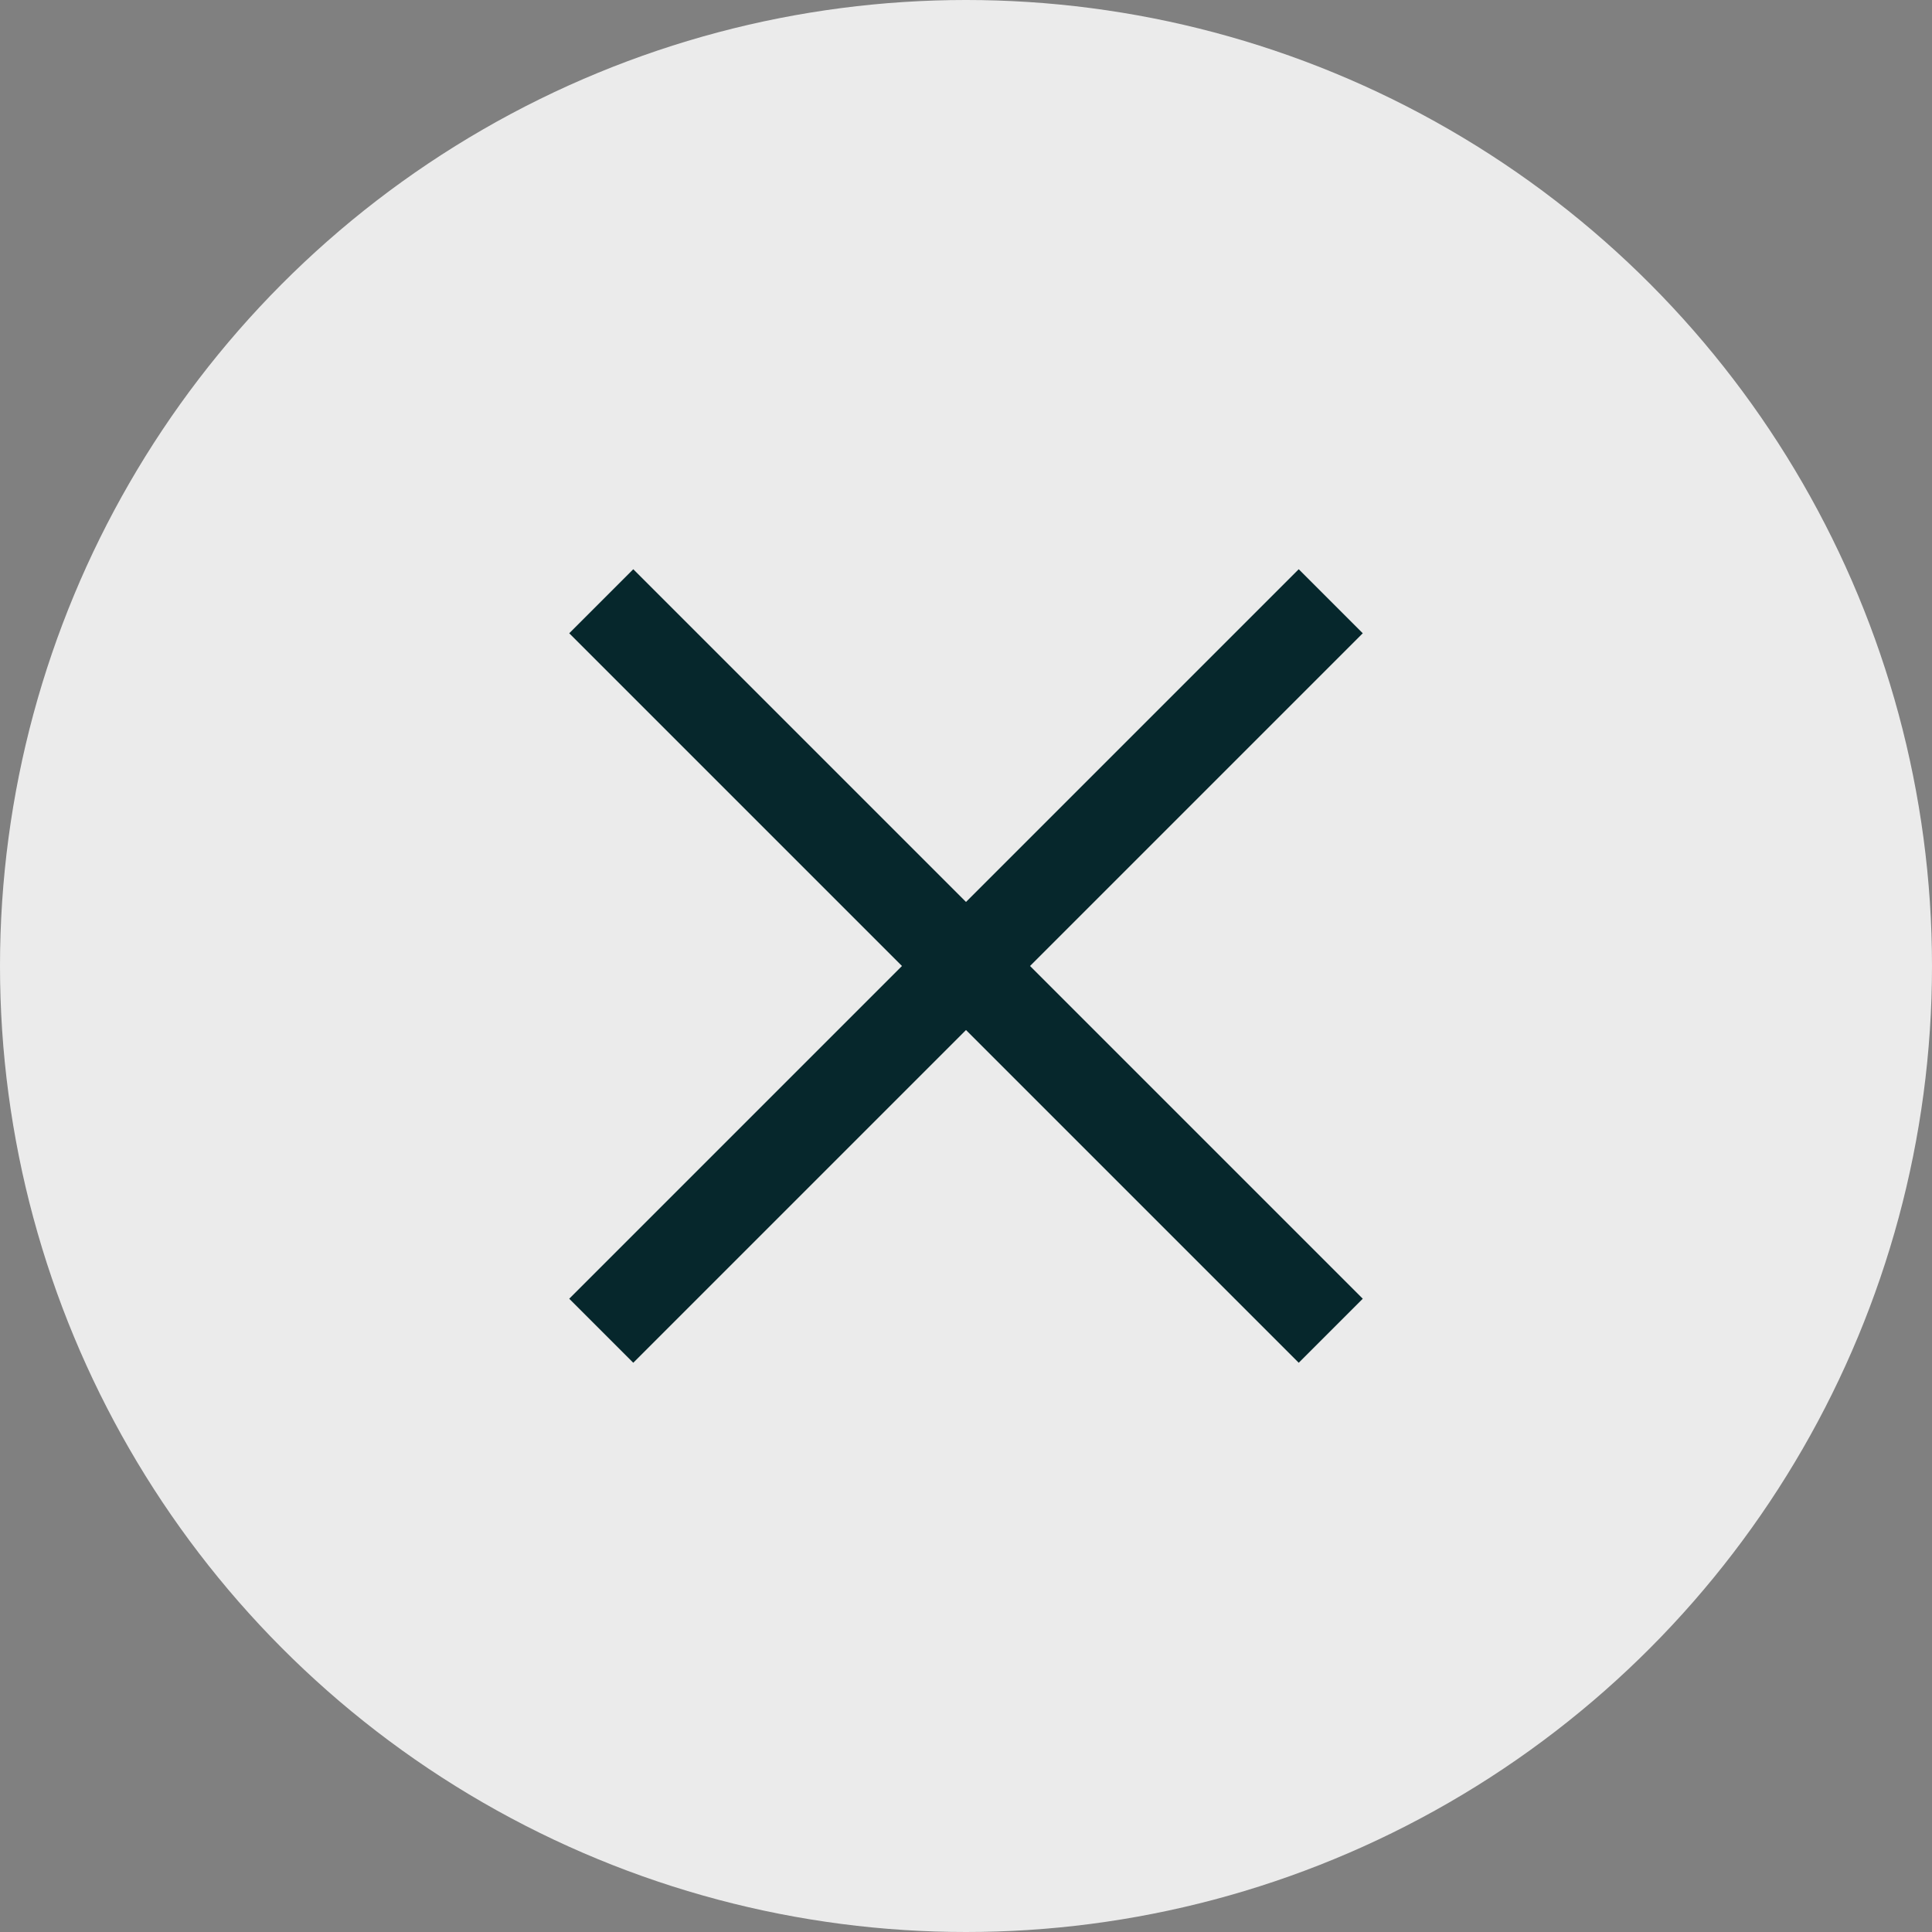 <?xml version="1.0" encoding="UTF-8"?>
<svg width="32px" height="32px" viewBox="0 0 32 32" version="1.1" xmlns="http://www.w3.org/2000/svg" xmlns:xlink="http://www.w3.org/1999/xlink">
    <rect x="0" y="0" width="32" height="32" fill="#808080" stroke="none"/>
    <title>schedule-close-icon</title>
    <g id="Page-1" stroke="none" stroke-width="1" fill="none" fill-rule="evenodd">
        <g id="schedule-close-icon">
            <circle id="Oval" fill="#EBEBEB" cx="16" cy="16" r="16"></circle>
            <g id="Group" transform="translate(9.8, 9.8)" stroke="#06272C" stroke-linecap="square" stroke-width="1.5">
                <line x1="11.711" y1="0.689" x2="0.689" y2="11.711" id="Line"></line>
                <line x1="11.711" y1="11.711" x2="0.689" y2="0.689" id="Line"></line>
            </g>
        </g>
    </g>
</svg>